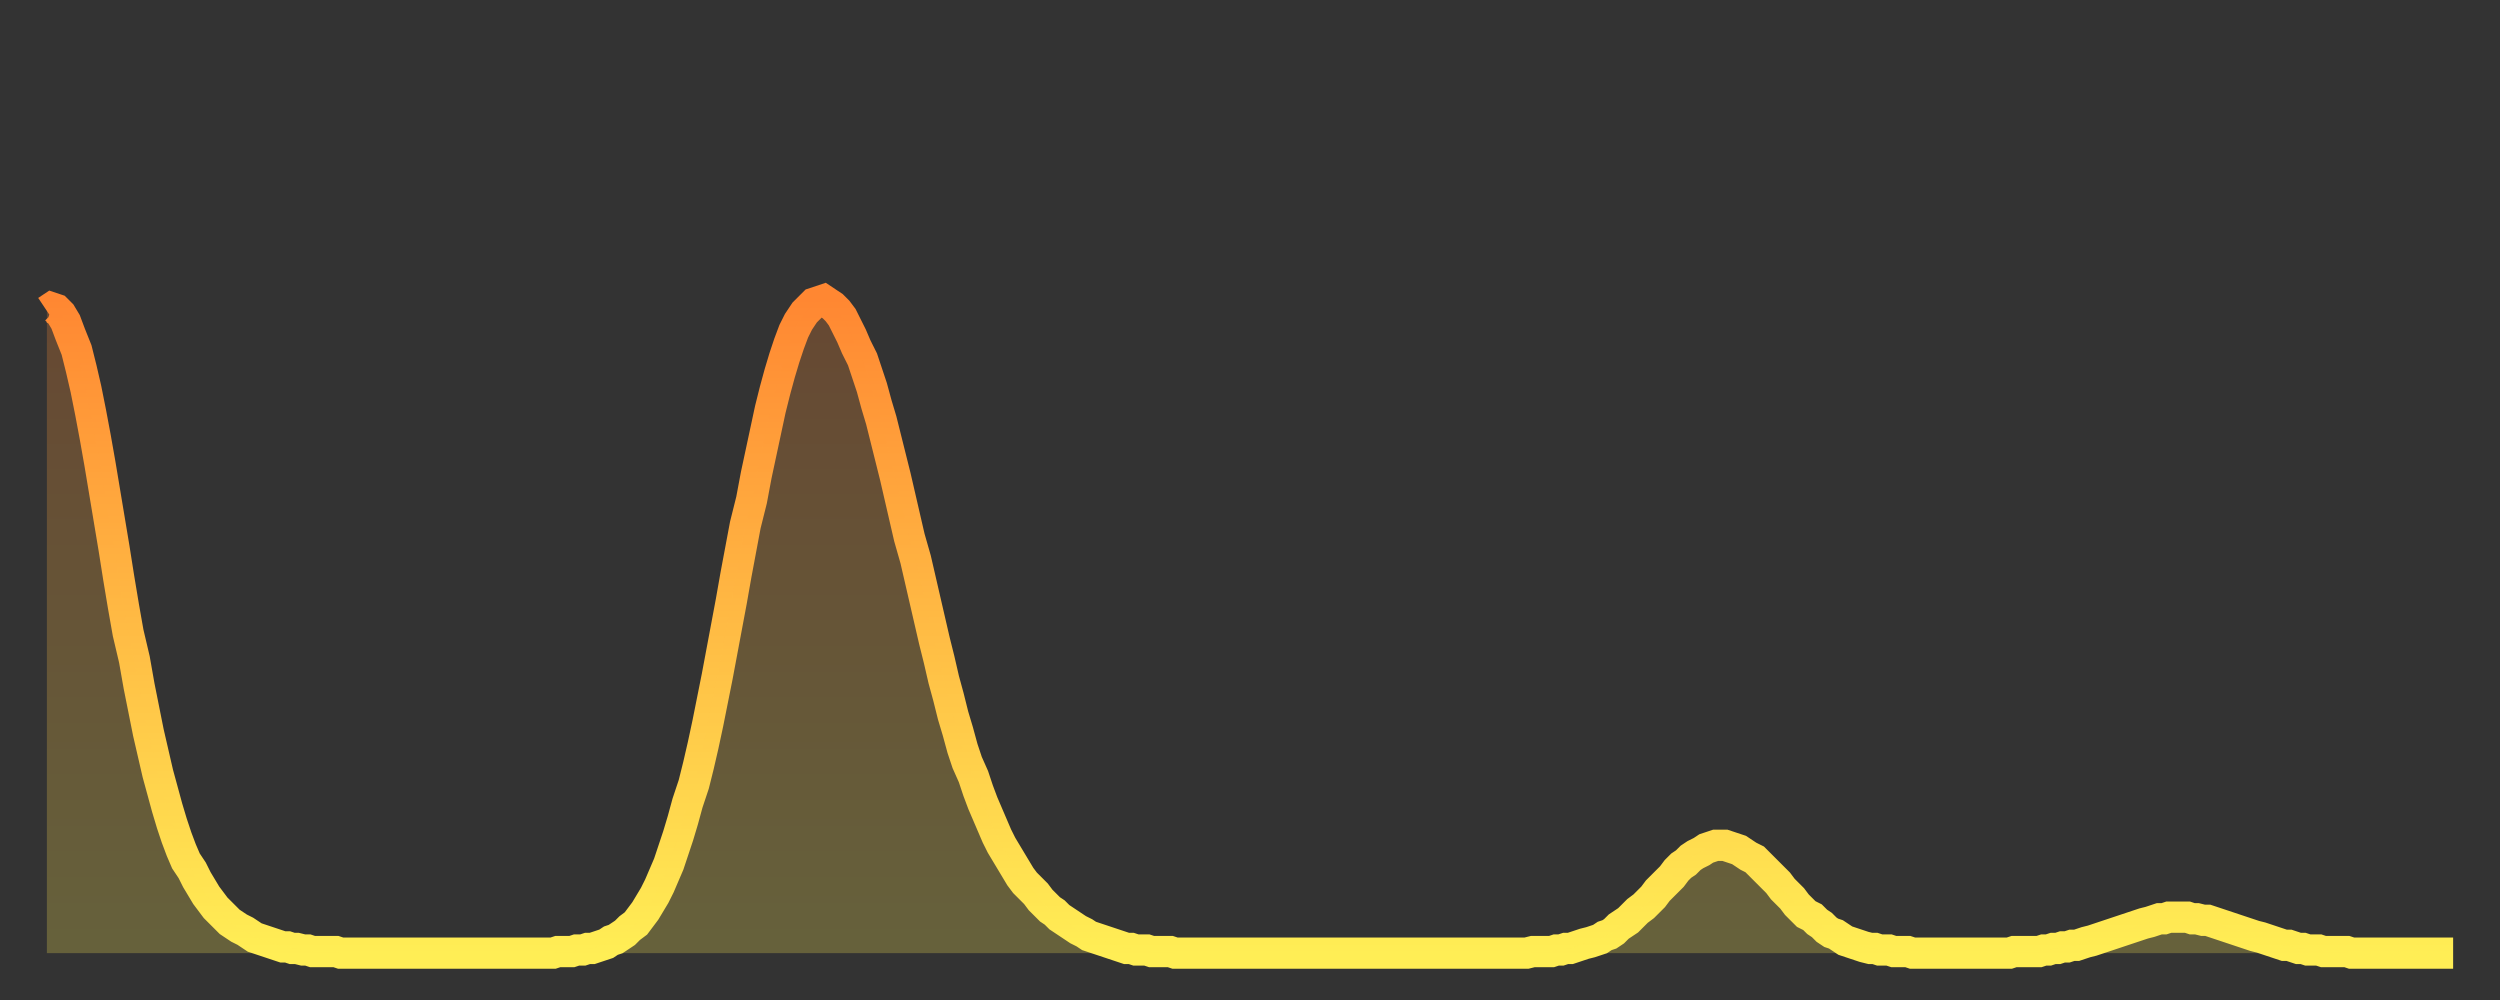 <?xml version="1.0" encoding="utf-8" ?>
<svg baseProfile="full" height="64" version="1.1" width="160" xmlns="http://www.w3.org/2000/svg" xmlns:ev="http://www.w3.org/2001/xml-events" xmlns:xlink="http://www.w3.org/1999/xlink"><rect width="100%" height="100%" fill="#333333" stroke="none"/><defs><linearGradient id="id627766" x1="0" x2="0" y1="0" y2="1"><stop offset="0%" stop-color="#ff8732" /><stop offset="50%" stop-color="#ffbb44" /><stop offset="100%" stop-color="#ffee55" /></linearGradient></defs><g transform="translate(3,3)"><g><path d="M 0.0 16.9 0.3 16.7 0.6 16.8 0.9 17.1 1.2 17.6 1.5 18.4 1.9 19.4 2.2 20.6 2.5 21.9 2.8 23.4 3.1 25.0 3.4 26.7 3.7 28.5 4.0 30.3 4.3 32.1 4.6 34.0 4.9 35.8 5.2 37.5 5.6 39.2 5.9 40.9 6.2 42.4 6.5 43.9 6.8 45.2 7.1 46.5 7.4 47.6 7.7 48.7 8.0 49.7 8.3 50.6 8.6 51.4 8.9 52.1 9.3 52.7 9.6 53.3 9.9 53.8 10.2 54.3 10.5 54.7 10.8 55.1 11.1 55.4 11.4 55.7 11.7 56.0 12.0 56.2 12.3 56.4 12.7 56.6 13.0 56.8 13.3 57.0 13.6 57.1 13.9 57.2 14.2 57.3 14.5 57.4 14.8 57.5 15.1 57.6 15.4 57.6 15.7 57.7 16.0 57.7 16.4 57.8 16.7 57.8 17.0 57.9 17.3 57.9 17.6 57.9 17.9 57.9 18.2 57.9 18.5 57.9 18.8 58.0 19.1 58.0 19.4 58.0 19.8 58.0 20.1 58.0 20.4 58.0 20.7 58.0 21.0 58.0 21.3 58.0 21.6 58.0 21.9 58.0 22.2 58.0 22.5 58.0 22.8 58.0 23.1 58.0 23.5 58.0 23.8 58.0 24.1 58.0 24.4 58.0 24.7 58.0 25.0 58.0 25.3 58.0 25.6 58.0 25.9 58.0 26.2 58.0 26.5 58.0 26.8 58.0 27.2 58.0 27.5 58.0 27.8 58.0 28.1 58.0 28.4 58.0 28.7 58.0 29.0 58.0 29.3 58.0 29.6 58.0 29.9 58.0 30.2 58.0 30.6 58.0 30.9 58.0 31.2 58.0 31.5 58.0 31.8 58.0 32.1 58.0 32.4 58.0 32.7 57.9 33.0 57.9 33.3 57.9 33.6 57.9 33.9 57.8 34.3 57.8 34.6 57.7 34.9 57.7 35.2 57.6 35.5 57.5 35.8 57.4 36.1 57.2 36.4 57.1 36.7 56.9 37.0 56.7 37.3 56.4 37.7 56.1 38.0 55.7 38.3 55.3 38.6 54.8 38.9 54.3 39.2 53.7 39.5 53.0 39.8 52.3 40.1 51.4 40.4 50.5 40.7 49.5 41.0 48.4 41.4 47.2 41.7 46.0 42.0 44.7 42.3 43.3 42.6 41.8 42.9 40.3 43.2 38.7 43.5 37.1 43.8 35.5 44.1 33.8 44.4 32.2 44.7 30.6 45.1 29.0 45.4 27.4 45.7 26.0 46.0 24.6 46.3 23.2 46.6 22.0 46.9 20.9 47.2 19.9 47.5 19.0 47.8 18.2 48.1 17.6 48.5 17.0 48.8 16.7 49.1 16.4 49.4 16.3 49.7 16.2 50.0 16.4 50.3 16.6 50.6 16.9 50.9 17.3 51.2 17.9 51.5 18.5 51.8 19.2 52.2 20.0 52.5 20.9 52.8 21.8 53.1 22.9 53.4 23.9 53.7 25.1 54.0 26.3 54.3 27.5 54.6 28.8 54.9 30.1 55.2 31.4 55.6 32.8 55.9 34.1 56.2 35.4 56.5 36.7 56.8 38.0 57.1 39.2 57.4 40.5 57.7 41.6 58.0 42.8 58.3 43.8 58.6 44.9 58.9 45.8 59.3 46.7 59.6 47.6 59.9 48.4 60.2 49.1 60.5 49.8 60.8 50.5 61.1 51.1 61.4 51.6 61.7 52.1 62.0 52.6 62.3 53.1 62.6 53.5 63.0 53.9 63.3 54.2 63.6 54.6 63.9 54.9 64.2 55.2 64.5 55.4 64.8 55.7 65.1 55.9 65.4 56.1 65.7 56.3 66.0 56.5 66.4 56.7 66.7 56.9 67.0 57.0 67.3 57.1 67.6 57.2 67.9 57.3 68.2 57.4 68.5 57.5 68.8 57.6 69.1 57.7 69.4 57.7 69.7 57.8 70.1 57.8 70.4 57.8 70.7 57.9 71.0 57.9 71.3 57.9 71.6 57.9 71.9 57.9 72.2 58.0 72.5 58.0 72.8 58.0 73.1 58.0 73.5 58.0 73.8 58.0 74.1 58.0 74.4 58.0 74.7 58.0 75.0 58.0 75.3 58.0 75.6 58.0 75.9 58.0 76.2 58.0 76.5 58.0 76.8 58.0 77.2 58.0 77.5 58.0 77.8 58.0 78.1 58.0 78.4 58.0 78.7 58.0 79.0 58.0 79.3 58.0 79.6 58.0 79.9 58.0 80.2 58.0 80.5 58.0 80.9 58.0 81.2 58.0 81.5 58.0 81.8 58.0 82.1 58.0 82.4 58.0 82.7 58.0 83.0 58.0 83.3 58.0 83.6 58.0 83.9 58.0 84.3 58.0 84.6 58.0 84.9 58.0 85.2 58.0 85.5 58.0 85.8 58.0 86.1 58.0 86.4 58.0 86.7 58.0 87.0 58.0 87.3 58.0 87.6 58.0 88.0 58.0 88.3 58.0 88.6 58.0 88.9 58.0 89.2 58.0 89.5 58.0 89.8 58.0 90.1 58.0 90.4 58.0 90.7 58.0 91.0 58.0 91.4 58.0 91.7 58.0 92.0 58.0 92.3 58.0 92.6 58.0 92.9 58.0 93.2 58.0 93.5 58.0 93.8 58.0 94.1 58.0 94.4 58.0 94.7 58.0 95.1 57.9 95.4 57.9 95.7 57.9 96.0 57.9 96.3 57.9 96.6 57.8 96.9 57.8 97.2 57.7 97.5 57.7 97.8 57.6 98.1 57.5 98.4 57.4 98.8 57.3 99.1 57.2 99.4 57.1 99.7 56.9 100.0 56.8 100.3 56.6 100.6 56.3 100.9 56.1 101.2 55.9 101.5 55.6 101.8 55.3 102.2 55.0 102.5 54.7 102.8 54.4 103.1 54.0 103.4 53.7 103.7 53.4 104.0 53.1 104.3 52.7 104.6 52.4 104.9 52.2 105.2 51.9 105.5 51.7 105.9 51.5 106.2 51.3 106.5 51.2 106.8 51.1 107.1 51.1 107.4 51.1 107.7 51.2 108.0 51.3 108.3 51.4 108.6 51.6 108.9 51.8 109.3 52.0 109.6 52.3 109.9 52.6 110.2 52.9 110.5 53.2 110.8 53.5 111.1 53.9 111.4 54.2 111.7 54.5 112.0 54.9 112.3 55.2 112.6 55.5 113.0 55.7 113.3 56.0 113.6 56.2 113.9 56.5 114.2 56.7 114.5 56.8 114.8 57.0 115.1 57.2 115.4 57.3 115.7 57.4 116.0 57.5 116.3 57.6 116.7 57.7 117.0 57.7 117.3 57.8 117.6 57.8 117.9 57.8 118.2 57.9 118.5 57.9 118.8 57.9 119.1 57.9 119.4 58.0 119.7 58.0 120.1 58.0 120.4 58.0 120.7 58.0 121.0 58.0 121.3 58.0 121.6 58.0 121.9 58.0 122.2 58.0 122.5 58.0 122.8 58.0 123.1 58.0 123.4 58.0 123.8 58.0 124.1 58.0 124.4 58.0 124.7 58.0 125.0 58.0 125.3 58.0 125.6 58.0 125.9 57.9 126.2 57.9 126.5 57.9 126.8 57.9 127.2 57.9 127.5 57.9 127.8 57.8 128.1 57.8 128.4 57.7 128.7 57.7 129.0 57.6 129.3 57.6 129.6 57.5 129.9 57.5 130.2 57.4 130.5 57.3 130.9 57.2 131.2 57.1 131.5 57.0 131.8 56.9 132.1 56.8 132.4 56.7 132.7 56.6 133.0 56.5 133.3 56.4 133.6 56.3 133.9 56.2 134.2 56.1 134.6 56.0 134.9 55.9 135.2 55.8 135.5 55.8 135.8 55.7 136.1 55.7 136.4 55.7 136.7 55.7 137.0 55.7 137.3 55.8 137.6 55.8 138.0 55.9 138.3 55.9 138.6 56.0 138.9 56.1 139.2 56.2 139.5 56.3 139.8 56.4 140.1 56.5 140.4 56.6 140.7 56.7 141.0 56.8 141.3 56.9 141.7 57.0 142.0 57.1 142.3 57.2 142.6 57.3 142.9 57.4 143.2 57.5 143.5 57.5 143.8 57.6 144.1 57.7 144.4 57.7 144.7 57.8 145.1 57.8 145.4 57.8 145.7 57.9 146.0 57.9 146.3 57.9 146.6 57.9 146.9 57.9 147.2 57.9 147.5 58.0 147.8 58.0 148.1 58.0 148.4 58.0 148.8 58.0 149.1 58.0 149.4 58.0 149.7 58.0 150.0 58.0 150.3 58.0 150.6 58.0 150.9 58.0 151.2 58.0 151.5 58.0 151.8 58.0 152.1 58.0 152.5 58.0 152.8 58.0 153.1 58.0 153.4 58.0 153.7 58.0 154.0 58.0" fill="none" id="graph-curve" opacity="1" stroke="url(#id627766)" stroke-width="2" /><path d="M 0 58 L 0.0 16.9 0.3 16.7 0.6 16.8 0.9 17.1 1.2 17.6 1.5 18.4 1.9 19.4 2.2 20.6 2.5 21.9 2.8 23.4 3.1 25.0 3.4 26.7 3.7 28.5 4.0 30.3 4.3 32.1 4.6 34.0 4.9 35.8 5.2 37.5 5.6 39.2 5.9 40.9 6.2 42.4 6.5 43.9 6.8 45.2 7.1 46.5 7.4 47.6 7.7 48.7 8.0 49.7 8.3 50.6 8.6 51.4 8.9 52.1 9.3 52.7 9.6 53.3 9.9 53.8 10.2 54.3 10.5 54.7 10.8 55.1 11.1 55.4 11.4 55.7 11.7 56.0 12.0 56.2 12.3 56.4 12.7 56.6 13.0 56.8 13.3 57.0 13.6 57.1 13.9 57.2 14.2 57.3 14.5 57.4 14.8 57.5 15.1 57.6 15.4 57.6 15.7 57.7 16.0 57.7 16.4 57.8 16.7 57.8 17.0 57.9 17.3 57.9 17.6 57.9 17.9 57.9 18.2 57.9 18.5 57.9 18.8 58.0 19.1 58.0 19.4 58.0 19.8 58.0 20.1 58.0 20.4 58.0 20.7 58.0 21.0 58.0 21.3 58.0 21.6 58.0 21.9 58.0 22.2 58.0 22.5 58.0 22.8 58.0 23.1 58.0 23.5 58.0 23.8 58.0 24.1 58.0 24.4 58.0 24.7 58.0 25.0 58.0 25.3 58.0 25.6 58.0 25.9 58.0 26.2 58.0 26.5 58.0 26.8 58.0 27.2 58.0 27.5 58.0 27.8 58.0 28.1 58.0 28.4 58.0 28.7 58.0 29.0 58.0 29.3 58.0 29.6 58.0 29.9 58.0 30.2 58.0 30.6 58.0 30.9 58.0 31.2 58.0 31.5 58.0 31.8 58.0 32.1 58.0 32.4 58.0 32.7 57.9 33.0 57.9 33.3 57.9 33.6 57.9 33.9 57.8 34.3 57.8 34.6 57.7 34.9 57.7 35.2 57.6 35.5 57.5 35.8 57.4 36.1 57.2 36.4 57.1 36.7 56.9 37.0 56.7 37.3 56.4 37.7 56.1 38.0 55.7 38.3 55.3 38.6 54.8 38.9 54.3 39.2 53.7 39.5 53.0 39.8 52.3 40.1 51.4 40.4 50.5 40.7 49.5 41.0 48.4 41.4 47.2 41.7 46.0 42.0 44.7 42.3 43.3 42.6 41.8 42.9 40.3 43.2 38.7 43.5 37.1 43.8 35.5 44.1 33.8 44.4 32.2 44.7 30.6 45.1 29.0 45.4 27.4 45.7 26.0 46.0 24.6 46.3 23.2 46.6 22.0 46.9 20.9 47.2 19.9 47.5 19.0 47.8 18.2 48.1 17.6 48.5 17.0 48.8 16.7 49.1 16.4 49.4 16.3 49.7 16.2 50.0 16.4 50.3 16.6 50.6 16.9 50.9 17.3 51.2 17.9 51.5 18.5 51.8 19.2 52.2 20.0 52.5 20.9 52.8 21.8 53.1 22.9 53.4 23.9 53.7 25.1 54.0 26.3 54.3 27.5 54.6 28.8 54.9 30.1 55.2 31.4 55.6 32.8 55.9 34.1 56.2 35.4 56.5 36.7 56.8 38.0 57.1 39.2 57.4 40.5 57.7 41.6 58.0 42.8 58.3 43.8 58.6 44.9 58.9 45.8 59.3 46.7 59.6 47.6 59.9 48.4 60.2 49.1 60.5 49.8 60.8 50.5 61.1 51.1 61.4 51.6 61.7 52.1 62.0 52.6 62.3 53.1 62.6 53.5 63.0 53.9 63.3 54.2 63.6 54.6 63.9 54.9 64.2 55.2 64.5 55.4 64.8 55.7 65.1 55.9 65.4 56.1 65.7 56.3 66.0 56.5 66.4 56.7 66.7 56.9 67.0 57.0 67.3 57.1 67.6 57.2 67.9 57.3 68.2 57.4 68.5 57.5 68.8 57.6 69.1 57.7 69.4 57.7 69.7 57.8 70.1 57.8 70.4 57.8 70.7 57.9 71.0 57.9 71.3 57.9 71.6 57.9 71.9 57.9 72.2 58.0 72.5 58.0 72.8 58.0 73.1 58.0 73.5 58.0 73.8 58.0 74.1 58.0 74.4 58.0 74.7 58.0 75.0 58.0 75.3 58.0 75.6 58.0 75.9 58.0 76.2 58.0 76.5 58.0 76.8 58.0 77.2 58.0 77.5 58.0 77.8 58.0 78.1 58.0 78.4 58.0 78.7 58.0 79.0 58.0 79.3 58.0 79.6 58.0 79.9 58.0 80.2 58.0 80.5 58.0 80.9 58.0 81.2 58.0 81.5 58.0 81.8 58.0 82.1 58.0 82.4 58.0 82.7 58.0 83.0 58.0 83.3 58.0 83.6 58.0 83.9 58.0 84.3 58.0 84.6 58.0 84.9 58.0 85.2 58.0 85.5 58.0 85.8 58.0 86.1 58.0 86.4 58.0 86.7 58.0 87.0 58.0 87.3 58.0 87.6 58.0 88.0 58.0 88.3 58.0 88.6 58.0 88.9 58.0 89.2 58.0 89.5 58.0 89.8 58.0 90.1 58.0 90.4 58.0 90.7 58.0 91.0 58.0 91.4 58.0 91.7 58.0 92.0 58.0 92.3 58.0 92.6 58.0 92.9 58.0 93.2 58.0 93.5 58.0 93.8 58.0 94.1 58.0 94.4 58.0 94.7 58.0 95.1 57.9 95.4 57.9 95.7 57.9 96.0 57.9 96.3 57.9 96.6 57.8 96.9 57.8 97.2 57.7 97.5 57.7 97.8 57.6 98.1 57.5 98.4 57.4 98.8 57.3 99.1 57.2 99.4 57.1 99.7 56.9 100.0 56.8 100.3 56.6 100.6 56.3 100.9 56.1 101.2 55.9 101.5 55.6 101.8 55.3 102.2 55.0 102.5 54.7 102.8 54.4 103.1 54.0 103.4 53.7 103.7 53.4 104.0 53.1 104.3 52.7 104.6 52.4 104.9 52.2 105.2 51.9 105.5 51.7 105.9 51.5 106.2 51.3 106.5 51.2 106.8 51.1 107.1 51.1 107.4 51.1 107.7 51.2 108.0 51.3 108.3 51.4 108.6 51.6 108.9 51.8 109.3 52.0 109.6 52.3 109.9 52.6 110.2 52.9 110.5 53.2 110.8 53.5 111.1 53.9 111.4 54.2 111.7 54.5 112.0 54.9 112.3 55.2 112.6 55.5 113.0 55.7 113.3 56.0 113.6 56.2 113.9 56.5 114.2 56.7 114.5 56.8 114.8 57.0 115.1 57.2 115.4 57.3 115.7 57.4 116.0 57.5 116.3 57.6 116.7 57.7 117.0 57.7 117.3 57.8 117.6 57.8 117.9 57.8 118.2 57.9 118.5 57.9 118.8 57.9 119.1 57.9 119.4 58.0 119.7 58.0 120.1 58.0 120.4 58.0 120.7 58.0 121.0 58.0 121.3 58.0 121.6 58.0 121.9 58.0 122.2 58.0 122.5 58.0 122.8 58.0 123.1 58.0 123.4 58.0 123.8 58.0 124.1 58.0 124.4 58.0 124.7 58.0 125.0 58.0 125.3 58.0 125.6 58.0 125.9 57.9 126.2 57.9 126.5 57.9 126.8 57.9 127.2 57.9 127.5 57.9 127.8 57.8 128.1 57.8 128.4 57.7 128.7 57.7 129.0 57.6 129.3 57.6 129.6 57.5 129.9 57.5 130.2 57.4 130.5 57.3 130.9 57.2 131.2 57.1 131.5 57.0 131.8 56.9 132.1 56.8 132.4 56.7 132.7 56.6 133.0 56.5 133.3 56.4 133.6 56.3 133.9 56.2 134.2 56.1 134.6 56.0 134.9 55.9 135.2 55.8 135.5 55.8 135.8 55.7 136.1 55.7 136.4 55.7 136.7 55.7 137.0 55.7 137.3 55.8 137.6 55.8 138.0 55.9 138.3 55.9 138.6 56.0 138.9 56.1 139.2 56.2 139.5 56.3 139.8 56.4 140.1 56.5 140.4 56.6 140.7 56.7 141.0 56.8 141.3 56.9 141.7 57.0 142.0 57.1 142.3 57.2 142.6 57.3 142.9 57.4 143.2 57.5 143.5 57.5 143.8 57.6 144.1 57.7 144.4 57.7 144.7 57.8 145.1 57.8 145.4 57.8 145.7 57.9 146.0 57.9 146.3 57.9 146.6 57.9 146.9 57.9 147.2 57.9 147.5 58.0 147.8 58.0 148.1 58.0 148.4 58.0 148.8 58.0 149.1 58.0 149.4 58.0 149.7 58.0 150.0 58.0 150.3 58.0 150.6 58.0 150.9 58.0 151.2 58.0 151.5 58.0 151.8 58.0 152.1 58.0 152.5 58.0 152.8 58.0 153.1 58.0 153.4 58.0 153.7 58.0 154.0 58.0 154 58" fill="url(#id627766)" fill-opacity=".25" id="graph-shadow" /></g></g></svg>